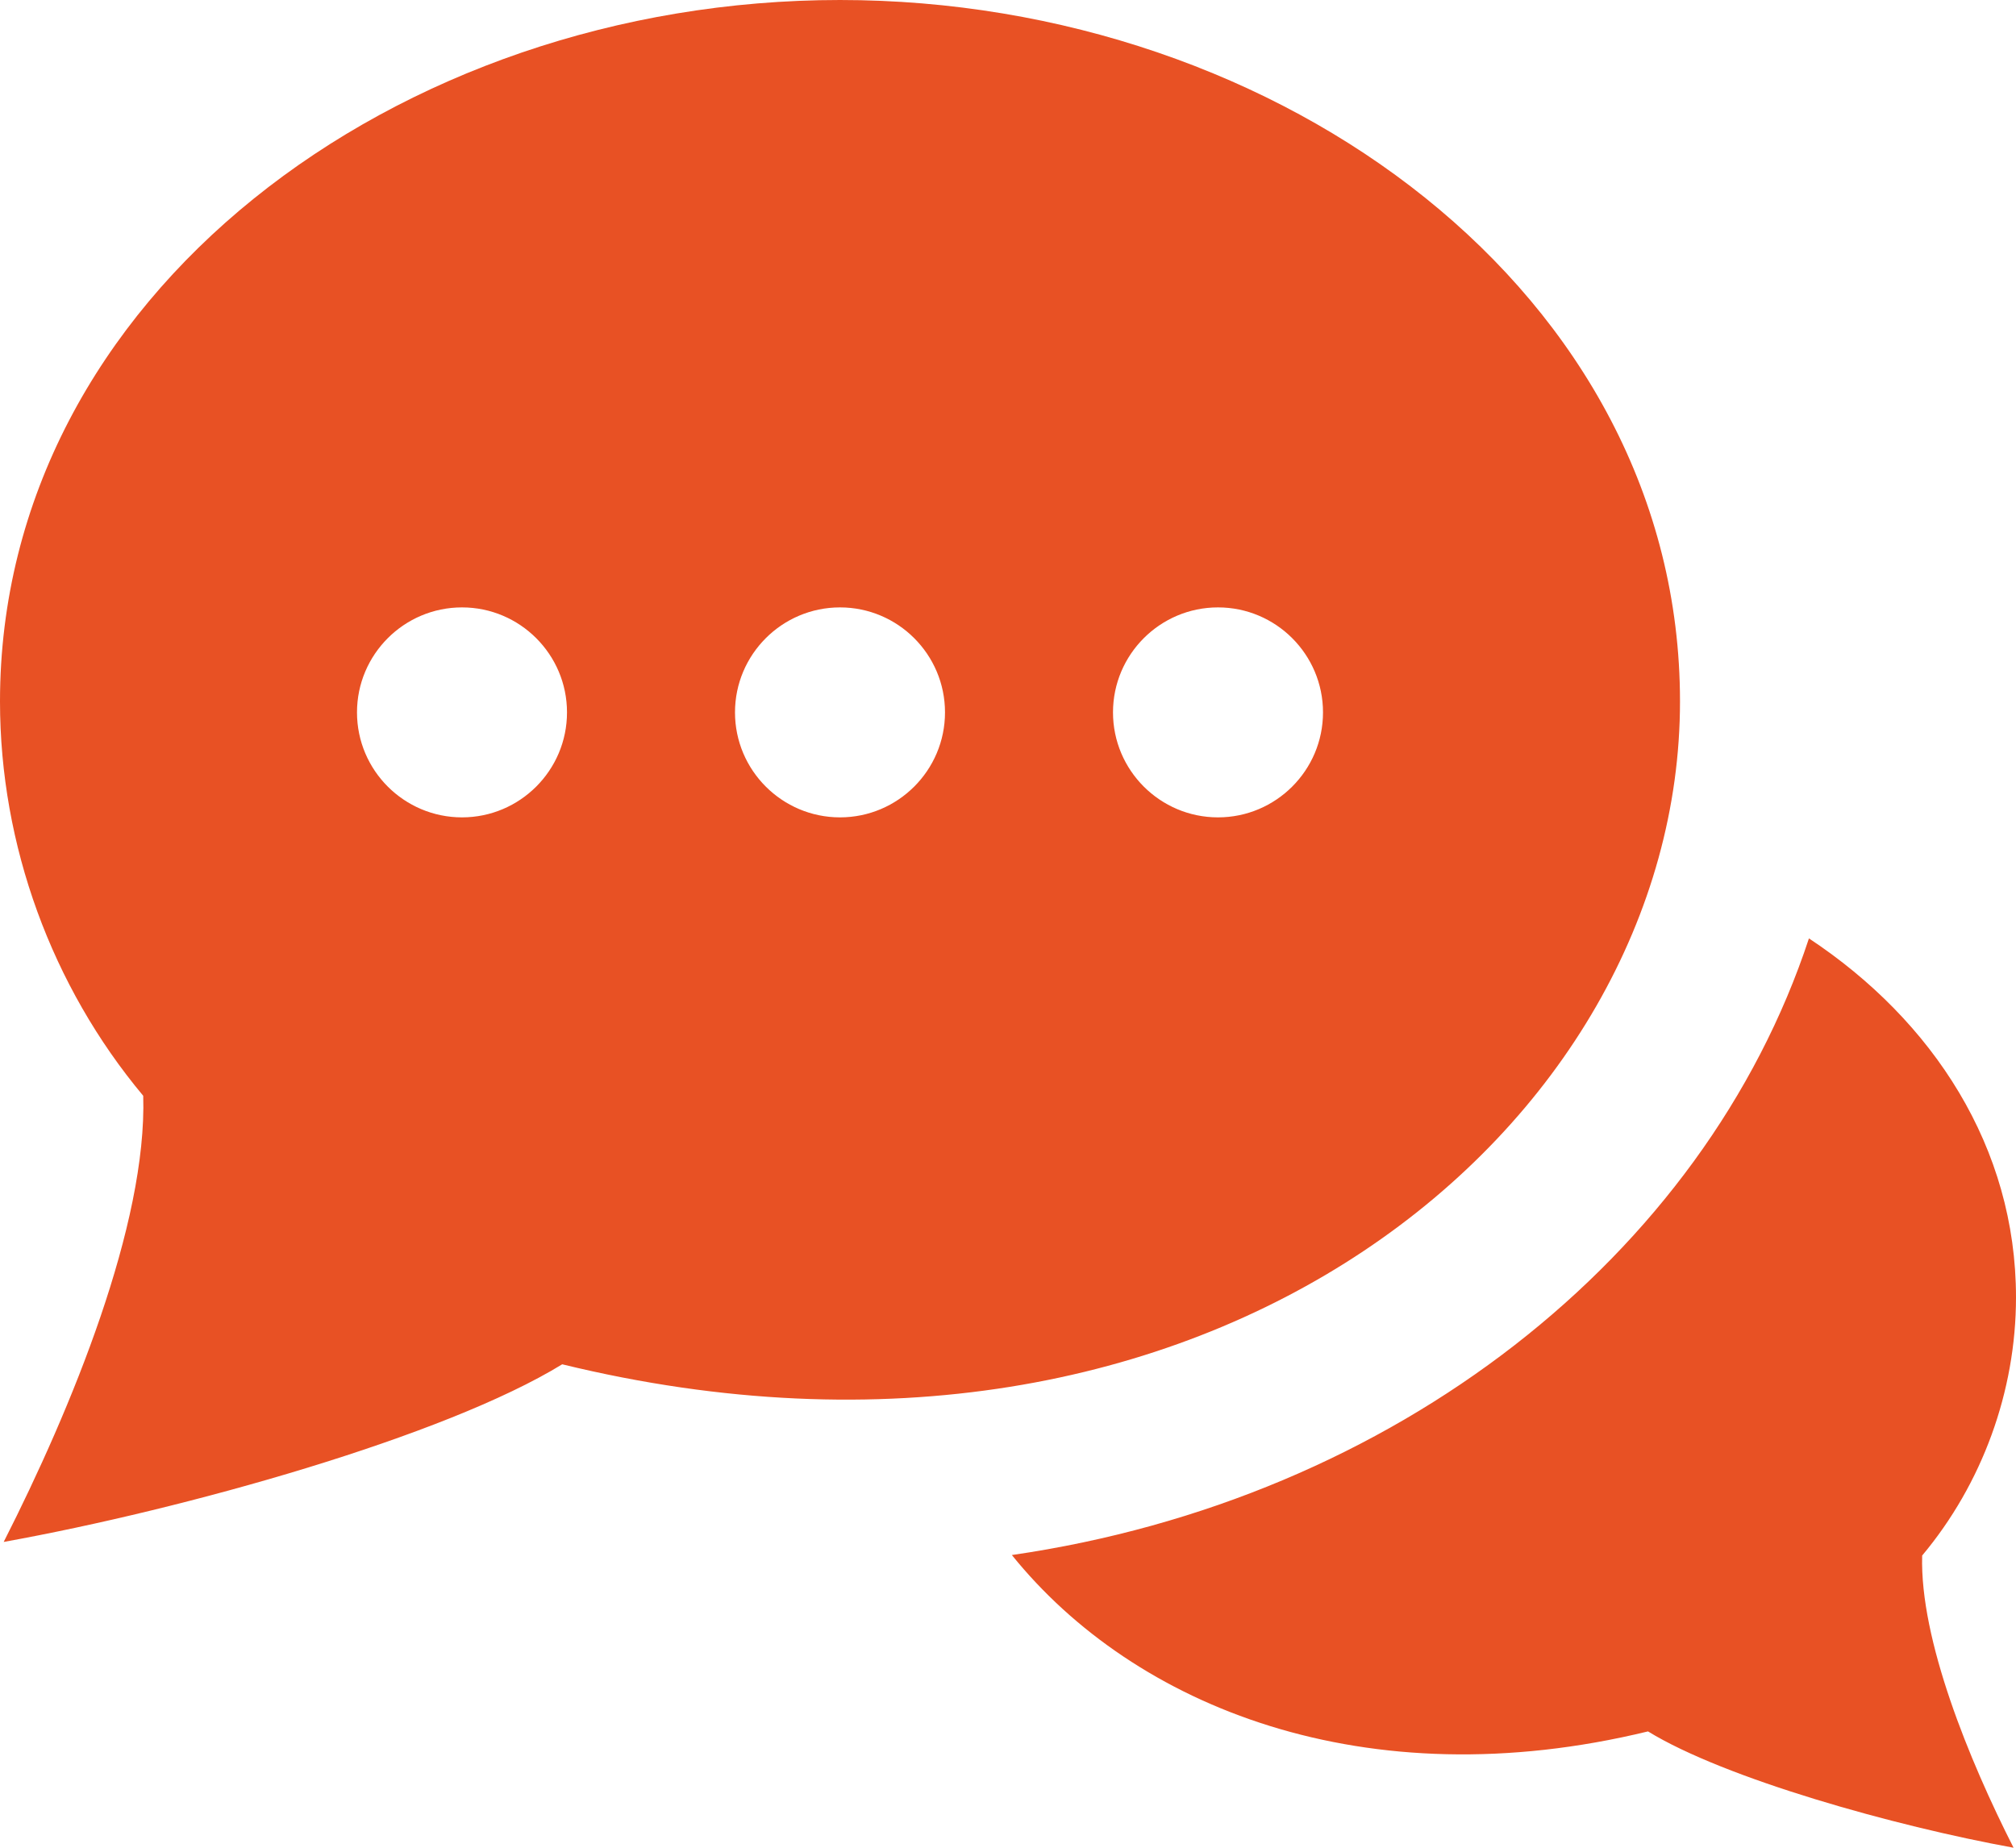 <svg width="24" height="22" viewBox="0 0 24 22" fill="none" xmlns="http://www.w3.org/2000/svg">
<path d="M20 8.352C20 3.5 15.249 0 10 0C4.719 0 0 3.526 0 8.352C0 10.063 0.615 11.743 1.705 13.047C1.752 14.574 0.854 16.765 0.044 18.359C2.212 17.968 5.296 17.101 6.693 16.244C14.39 18.121 20 13.402 20 8.352ZM5.5 9.732C4.811 9.732 4.25 9.172 4.25 8.482C4.25 7.792 4.811 7.232 5.5 7.232C6.189 7.232 6.75 7.792 6.75 8.482C6.75 9.172 6.189 9.732 5.5 9.732ZM10 9.732C9.311 9.732 8.75 9.172 8.75 8.482C8.75 7.792 9.311 7.232 10 7.232C10.689 7.232 11.25 7.792 11.25 8.482C11.25 9.172 10.689 9.732 10 9.732ZM14.5 9.732C13.811 9.732 13.25 9.172 13.25 8.482C13.25 7.792 13.811 7.232 14.5 7.232C15.189 7.232 15.75 7.792 15.75 8.482C15.75 9.172 15.189 9.732 14.5 9.732ZM22.883 18.521C22.854 19.522 23.441 20.956 23.971 22C22.552 21.742 20.533 21.176 19.619 20.615C16.254 21.433 13.505 20.325 12.046 18.515C16.603 17.855 20.287 14.958 21.535 11.173C23.015 12.152 24 13.664 24 15.447C24 16.567 23.597 17.668 22.883 18.521Z" fill="#E85124"/>
</svg>
